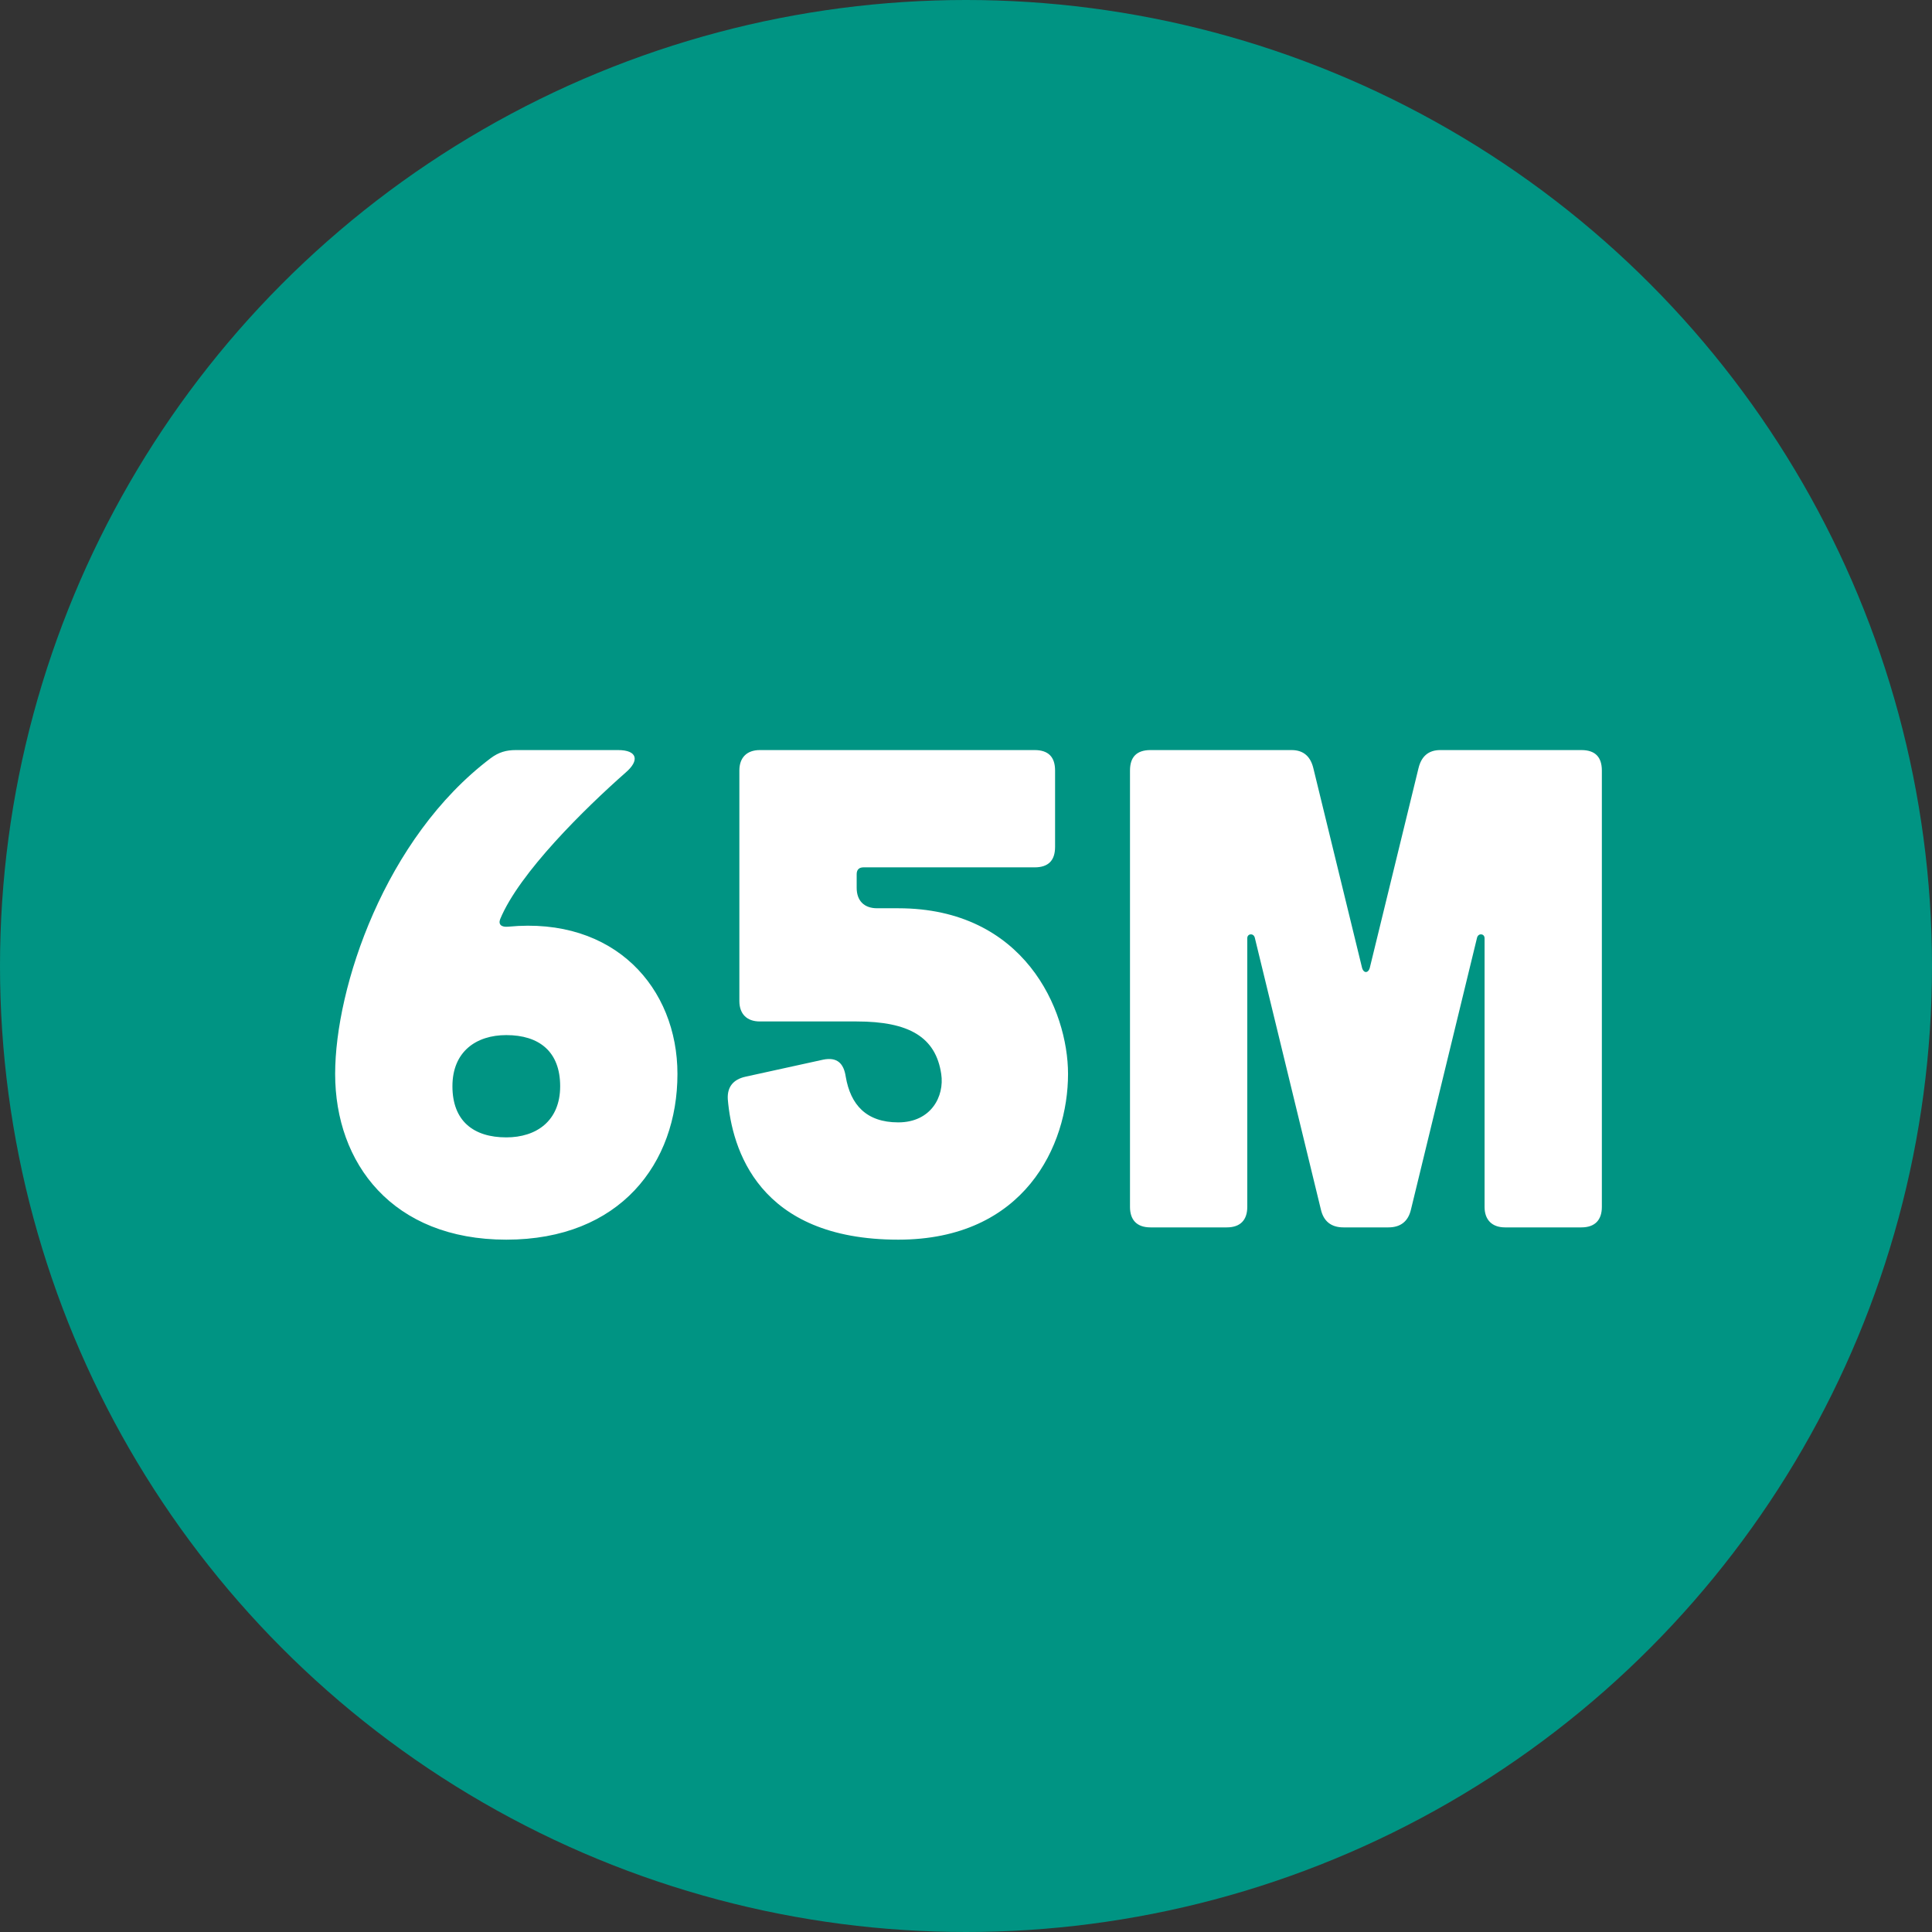 <svg width="85" height="85" viewBox="0 0 85 85" fill="none" xmlns="http://www.w3.org/2000/svg">
<rect x="0" y="0" width="85" height="85" fill="#333333" stroke="none"/>
<circle cx="42.5" cy="42.5" r="42.5" fill="#009483"/>
<path d="M22.695 33C22.275 33 21.945 33.09 21.585 33.36C16.935 36.87 14.745 43.44 14.745 47.25C14.745 51.18 17.265 54.54 22.275 54.54C27.285 54.54 29.805 51.18 29.805 47.25C29.805 43.47 27.045 40.32 22.365 40.77C22.065 40.8 21.915 40.68 22.005 40.44C22.845 38.4 25.755 35.55 27.525 33.99C28.155 33.45 28.035 33 27.195 33H22.695ZM22.275 45.54C23.715 45.54 24.645 46.26 24.645 47.79C24.645 49.32 23.595 50.04 22.275 50.04C20.835 50.04 19.905 49.32 19.905 47.79C19.905 46.26 20.955 45.54 22.275 45.54ZM46.419 33.9C46.419 33.3 46.12 33 45.52 33H33.429C32.859 33 32.529 33.33 32.529 33.9V44.04C32.529 44.61 32.859 44.94 33.429 44.94H37.69C39.999 44.94 41.169 45.63 41.41 47.25C41.559 48.24 40.959 49.38 39.52 49.38C38.109 49.38 37.419 48.6 37.209 47.37C37.12 46.77 36.819 46.5 36.219 46.62L32.8 47.37C32.26 47.49 31.989 47.82 32.02 48.36C32.2 50.52 33.34 54.54 39.52 54.54C45.069 54.54 46.989 50.4 46.989 47.25C46.989 44.43 45.069 39.96 39.52 39.96H38.59C38.02 39.96 37.69 39.63 37.69 39.06V38.46C37.69 38.25 37.809 38.16 37.989 38.16H45.52C46.12 38.16 46.419 37.86 46.419 37.26V33.9ZM56.825 33C57.365 33 57.665 33.3 57.785 33.81L59.915 42.54C59.975 42.84 60.215 42.84 60.275 42.54L62.405 33.81C62.525 33.3 62.825 33 63.365 33H69.575C70.175 33 70.475 33.3 70.475 33.9V53.1C70.475 53.67 70.175 54 69.575 54H66.215C65.645 54 65.315 53.67 65.315 53.1V41.28C65.315 41.07 65.045 41.04 64.985 41.25L62.075 53.22C61.955 53.73 61.625 54 61.085 54H59.105C58.565 54 58.235 53.73 58.115 53.22L55.205 41.25C55.145 41.04 54.875 41.07 54.875 41.28V53.1C54.875 53.67 54.575 54 53.975 54H50.615C50.015 54 49.715 53.67 49.715 53.1V33.9C49.715 33.3 50.015 33 50.615 33H56.825Z" fill="white"/>
</svg>